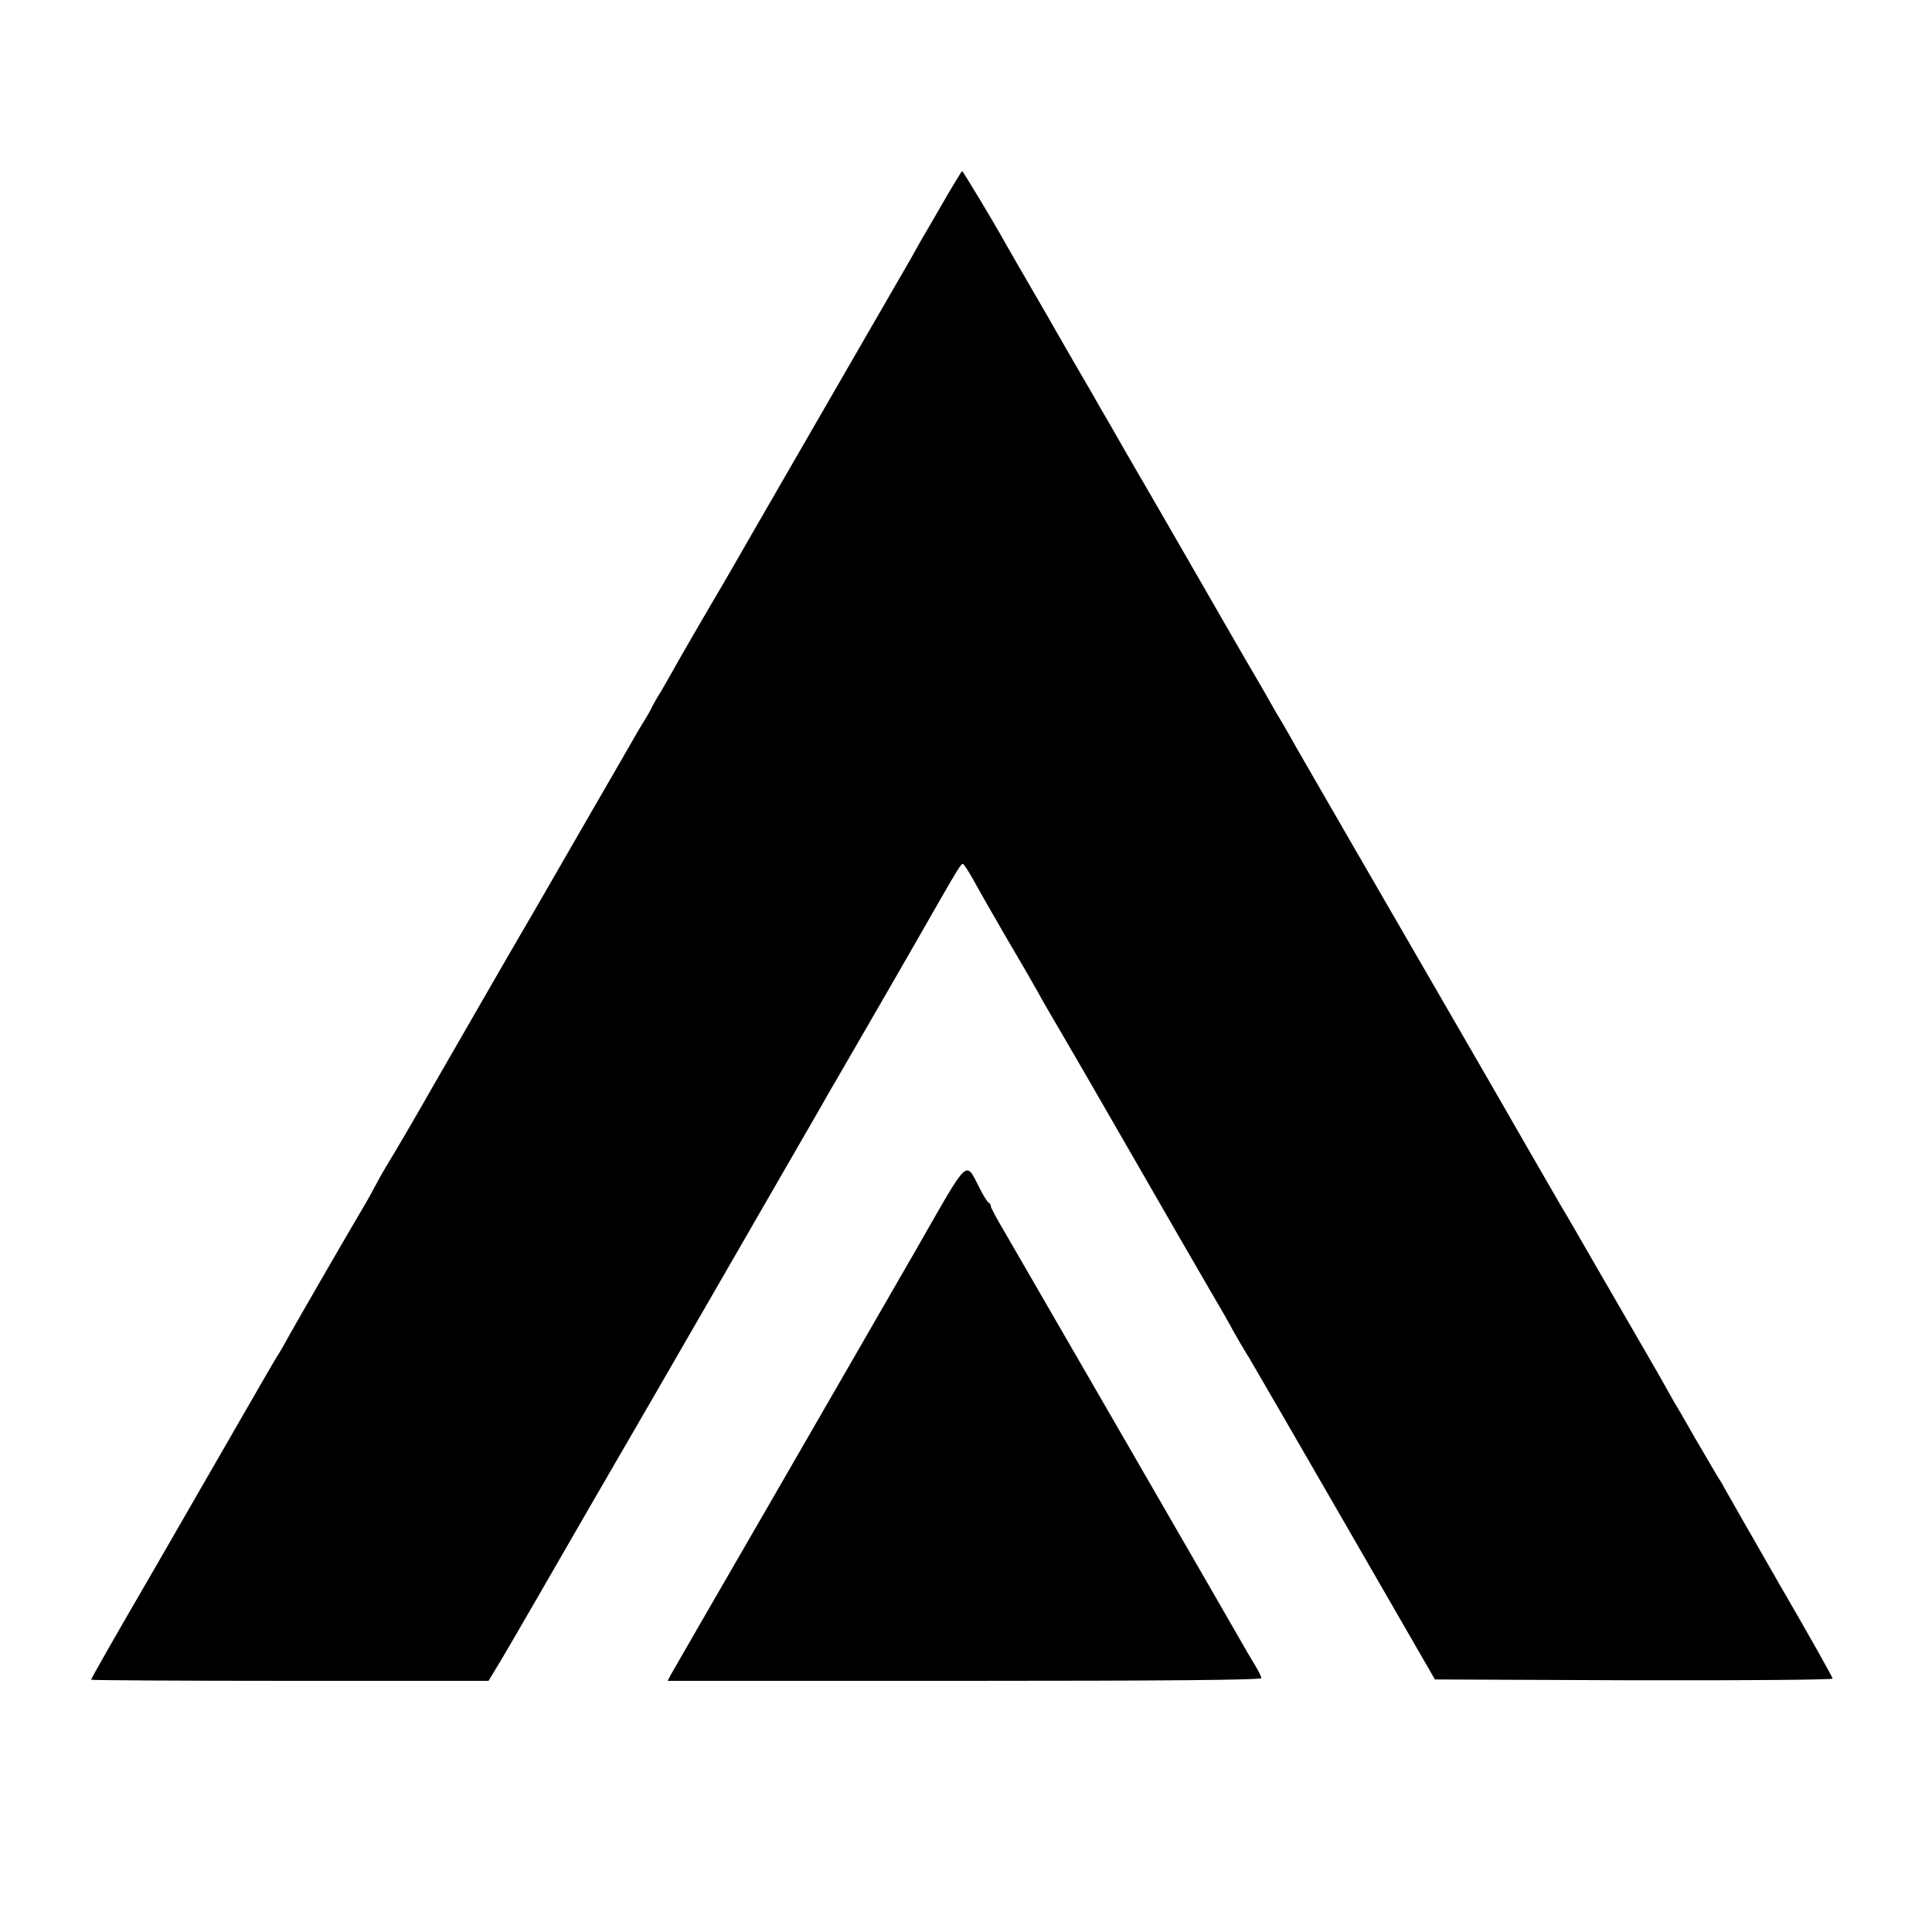 <?xml version="1.0" standalone="no"?>
<!DOCTYPE svg PUBLIC "-//W3C//DTD SVG 20010904//EN"
 "http://www.w3.org/TR/2001/REC-SVG-20010904/DTD/svg10.dtd">
<svg version="1.0" xmlns="http://www.w3.org/2000/svg"
 width="700pt" height="700pt" viewBox="0 0 700 700"
 preserveAspectRatio="xMidYMid meet">
<g transform="translate(0,700) scale(0.1,-0.1)"
fill="#000000" stroke="none">
<path d="M3404 6244 c-44 -75 -90 -155 -102 -178 -27 -47 -261 -451 -477 -826
-81 -140 -158 -274 -171 -297 -13 -23 -63 -108 -111 -190 -47 -81 -95 -164
-105 -183 -11 -19 -30 -53 -43 -75 -14 -22 -28 -47 -32 -55 -3 -8 -16 -31 -28
-50 -12 -19 -33 -55 -47 -80 -14 -25 -83 -144 -153 -265 -70 -121 -136 -236
-147 -255 -11 -19 -77 -134 -148 -255 -70 -121 -189 -328 -265 -460 -75 -132
-148 -256 -160 -275 -12 -20 -35 -58 -49 -85 -15 -28 -35 -65 -46 -83 -39 -65
-243 -418 -273 -472 -16 -30 -33 -59 -37 -65 -4 -5 -32 -53 -62 -105 -124
-215 -335 -581 -386 -670 -134 -230 -232 -402 -232 -406 0 -2 324 -4 720 -4
l720 0 23 38 c13 20 86 145 162 277 137 238 243 421 315 545 46 78 650 1126
706 1223 21 38 47 82 57 99 22 37 299 517 379 658 55 95 70 120 76 120 4 0 18
-22 33 -48 14 -26 67 -119 118 -207 52 -88 105 -180 119 -205 13 -25 55 -97
92 -160 37 -63 111 -191 165 -285 248 -431 326 -566 375 -650 29 -49 64 -110
77 -135 14 -25 40 -70 59 -100 18 -30 177 -305 353 -610 l320 -555 720 -3
c397 -1 721 2 721 6 0 5 -87 160 -194 344 -106 185 -196 342 -200 350 -3 7
-14 25 -24 40 -9 15 -46 78 -82 140 -35 62 -70 122 -77 133 -6 11 -20 36 -31
55 -10 19 -61 107 -112 195 -51 88 -124 214 -162 280 -38 66 -73 127 -78 135
-13 20 -133 230 -164 283 -13 23 -113 197 -223 387 -263 454 -576 996 -601
1040 -10 19 -33 58 -49 86 -17 27 -41 70 -55 95 -14 24 -49 85 -78 134 -29 50
-62 108 -75 130 -23 40 -220 383 -355 615 -39 69 -82 143 -95 165 -12 22 -46
81 -75 130 -29 50 -62 108 -75 130 -12 22 -55 96 -95 165 -40 69 -84 145 -98
170 -45 81 -153 260 -156 260 -2 0 -39 -61 -82 -136z"/>
<path d="M3319 2472 c-97 -169 -334 -579 -526 -912 -193 -333 -355 -615 -362
-627 l-12 -23 1076 0 c724 0 1075 3 1075 10 0 6 -12 29 -26 52 -14 23 -36 60
-48 82 -24 43 -774 1341 -857 1484 -27 45 -49 87 -49 91 0 5 -3 11 -7 13 -5 2
-19 24 -32 50 -55 105 -35 124 -232 -220z"/>
</g>
</svg>
